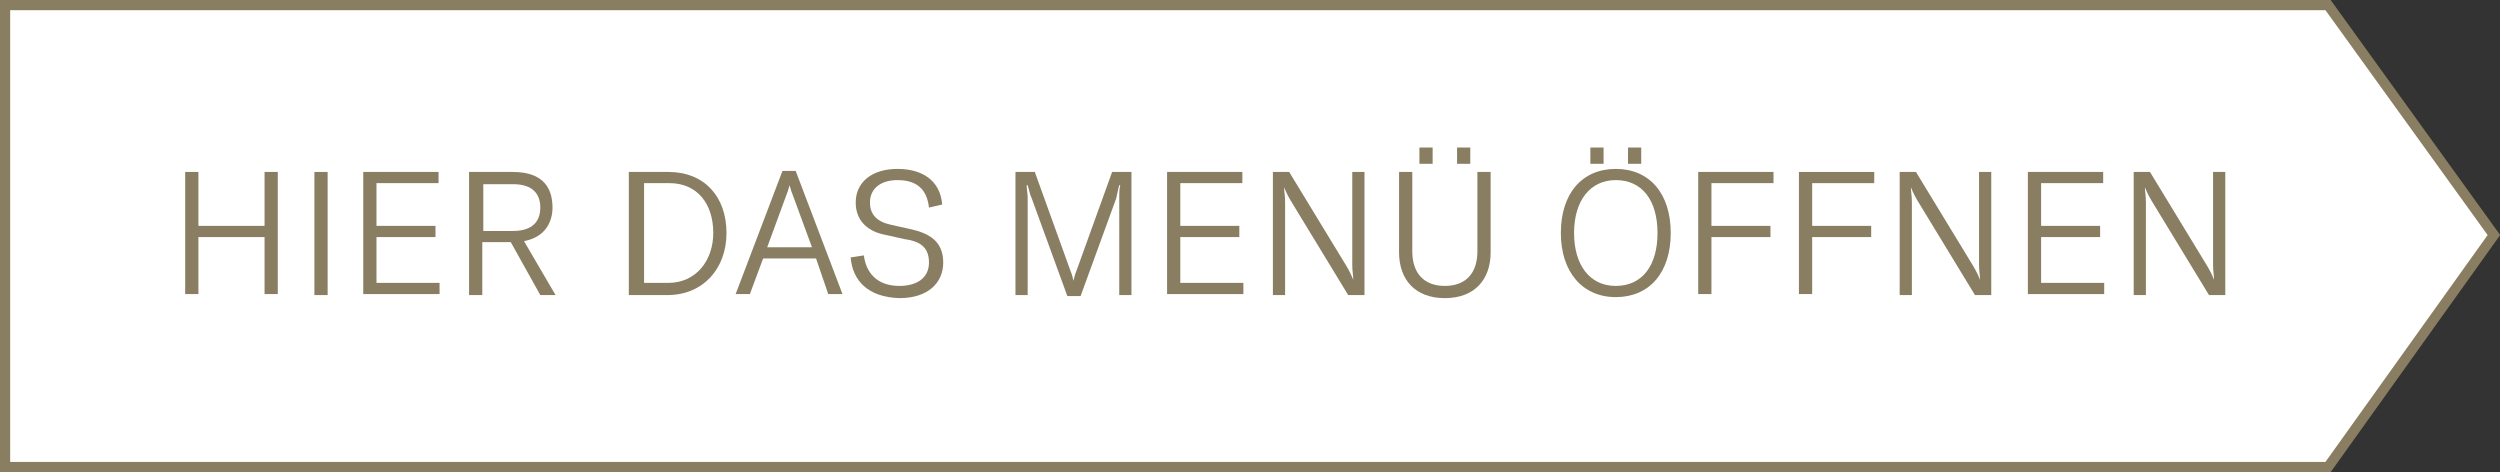 <?xml version="1.0" encoding="utf-8"?>
<!-- Generator: Adobe Illustrator 21.0.2, SVG Export Plug-In . SVG Version: 6.00 Build 0)  -->
<svg version="1.1" id="Ebene_1" xmlns="http://www.w3.org/2000/svg" xmlns:xlink="http://www.w3.org/1999/xlink" x="0px" y="0px"
	 viewBox="0 0 245.7 46.4" style="enable-background:new 0 0 245.7 46.4;" xml:space="preserve">
<rect x="0" y="0" width="245.7" height="46.4" fill="#333333" stroke="none"/>
<style type="text/css">
	.st0{fill:#FFFFFF;stroke:#897E62;stroke-miterlimit:10;}
	.st1{fill:#897E62;}
</style>
<g>
	<g>
		<polygon class="st0" points="228.8,45.9 0.5,45.9 0.5,0.5 228.8,0.5 245.1,23.1 		"/>
	</g>
	<g>
		<path class="st1" d="M27.3,28.9H26v-5.6h-6.5v5.6h-1.3V16.9h1.3v5.3H26v-5.3h1.3V28.9z"/>
		<path class="st1" d="M30.9,28.9V16.9h1.3v12.1H30.9z"/>
		<path class="st1" d="M43.2,27.8v1.1l-7.5,0V16.9h7.4V18h-6.1v4.2h5.8v1.1h-5.8v4.5L43.2,27.8z"/>
		<path class="st1" d="M50.2,23.8h-2.8v5.2h-1.3V16.9h4.3c3.1,0,3.9,1.7,3.9,3.5c0,1.4-0.7,2.9-2.8,3.3l3.1,5.3h-1.5L50.2,23.8z
			 M47.5,22.7h2.9c2,0,2.7-1,2.7-2.3c0-1.3-0.7-2.3-2.7-2.3h-2.9V22.7z"/>
		<path class="st1" d="M61.9,16.9h3.8c3.5,0,5.7,2.4,5.7,6c0,3.5-2.3,6.1-5.8,6.1h-3.8V16.9z M65.7,27.8c2.7,0,4.4-2.2,4.4-4.9
			c0-2.9-1.6-4.9-4.3-4.9h-2.5v9.8H65.7z"/>
		<path class="st1" d="M80.2,25.4H75l-1.3,3.5h-1.4l4.6-12.1h1.3l4.6,12.1h-1.4L80.2,25.4z M79.8,24.3L78,19.4
			c-0.2-0.5-0.3-0.8-0.4-1.2h0c-0.1,0.4-0.2,0.7-0.4,1.2l-1.8,4.9H79.8z"/>
		<path class="st1" d="M83.6,25.3l1.3-0.2c0.2,1.6,1.2,3,3.5,3c1.6,0,2.9-0.7,2.9-2.3c0-1.6-1-2.1-2.4-2.3l-1.8-0.4
			c-1.7-0.3-3-1.3-3-3.2c0-2,1.6-3.3,4.1-3.3c2.4,0,4.2,1.1,4.4,3.5l-1.3,0.3c-0.2-1.8-1.2-2.7-3.1-2.7c-1.6,0-2.7,0.8-2.7,2.2
			c0,1.2,0.7,1.9,2.1,2.2l1.8,0.4c1.9,0.4,3.3,1.2,3.3,3.3c0,2-1.5,3.5-4.3,3.5C85.3,29.2,83.8,27.6,83.6,25.3z"/>
		<path class="st1" d="M99.8,16.9h1.9l3.5,9.7c0.2,0.5,0.2,0.6,0.3,1h0c0.1-0.4,0.1-0.5,0.3-1l3.5-9.7h1.9v12.1h-1.2v-9.6
			c0-0.4,0-0.8,0.1-1.2h-0.1c-0.1,0.3-0.2,0.9-0.3,1.3l-3.5,9.6h-1.3l-3.5-9.6c-0.2-0.4-0.3-1-0.4-1.3h-0.1c0,0.4,0.1,0.8,0.1,1.2
			v9.6h-1.2V16.9z"/>
		<path class="st1" d="M122.2,27.8v1.1h-7.5V16.9h7.4V18H116v4.2h5.8v1.1H116v4.5H122.2z"/>
		<path class="st1" d="M125.1,16.9h1.6l5.6,9.2c0.3,0.5,0.5,0.9,0.7,1.4h0c0-0.4-0.1-0.8-0.1-1.5v-9.1h1.2v12.1h-1.6l-5.6-9.2
			c-0.3-0.5-0.5-0.9-0.7-1.4h0c0,0.4,0.1,0.8,0.1,1.5v9.1h-1.2V16.9z"/>
		<path class="st1" d="M138.8,16.9v7.8c0,2.1,1.1,3.4,3.2,3.4c2.1,0,3.2-1.3,3.2-3.4v-7.8h1.3v7.9c0,2.7-1.6,4.5-4.5,4.5
			c-2.9,0-4.5-1.8-4.5-4.5v-7.9H138.8z M139.5,14.5h1.3v1.6h-1.3V14.5z M143.2,14.5h1.3v1.6h-1.3V14.5z"/>
		<path class="st1" d="M153.4,22.9c0-3.9,2.1-6.3,5.4-6.3s5.4,2.4,5.4,6.3c0,3.9-2.1,6.3-5.4,6.3S153.4,26.7,153.4,22.9z
			 M162.9,22.9c0-3.2-1.5-5.2-4.1-5.2c-2.5,0-4.1,2-4.1,5.2c0,3.1,1.5,5.2,4.1,5.2C161.4,28.1,162.9,26.1,162.9,22.9z M156.3,14.5
			h1.3v1.6h-1.3V14.5z M160,14.5l1.3,0v1.6l-1.3,0V14.5z"/>
		<path class="st1" d="M168.2,18v4.2h5.8v1.1h-5.8v5.6h-1.3V16.9l7.4,0V18H168.2z"/>
		<path class="st1" d="M178.1,18v4.2h5.8v1.1h-5.8v5.6h-1.3V16.9h7.4V18H178.1z"/>
		<path class="st1" d="M186.7,16.9h1.6l5.6,9.2c0.3,0.5,0.5,0.9,0.7,1.4h0c0-0.4-0.1-0.8-0.1-1.5v-9.1h1.2v12.1h-1.6l-5.6-9.2
			c-0.3-0.5-0.5-0.9-0.7-1.4h0c0,0.4,0.1,0.8,0.1,1.5v9.1h-1.2V16.9z"/>
		<path class="st1" d="M206.8,27.8v1.1h-7.5V16.9h7.4V18h-6.1v4.2h5.8v1.1h-5.8v4.5H206.8z"/>
		<path class="st1" d="M209.7,16.9l1.6,0l5.6,9.2c0.3,0.5,0.5,0.9,0.7,1.4h0c0-0.4-0.1-0.8-0.1-1.5v-9.1h1.2v12.1h-1.6l-5.6-9.2
			c-0.3-0.5-0.5-0.9-0.7-1.4h0c0,0.4,0.1,0.8,0.1,1.5v9.1h-1.2V16.9z"/>
	</g>
</g>
</svg>
